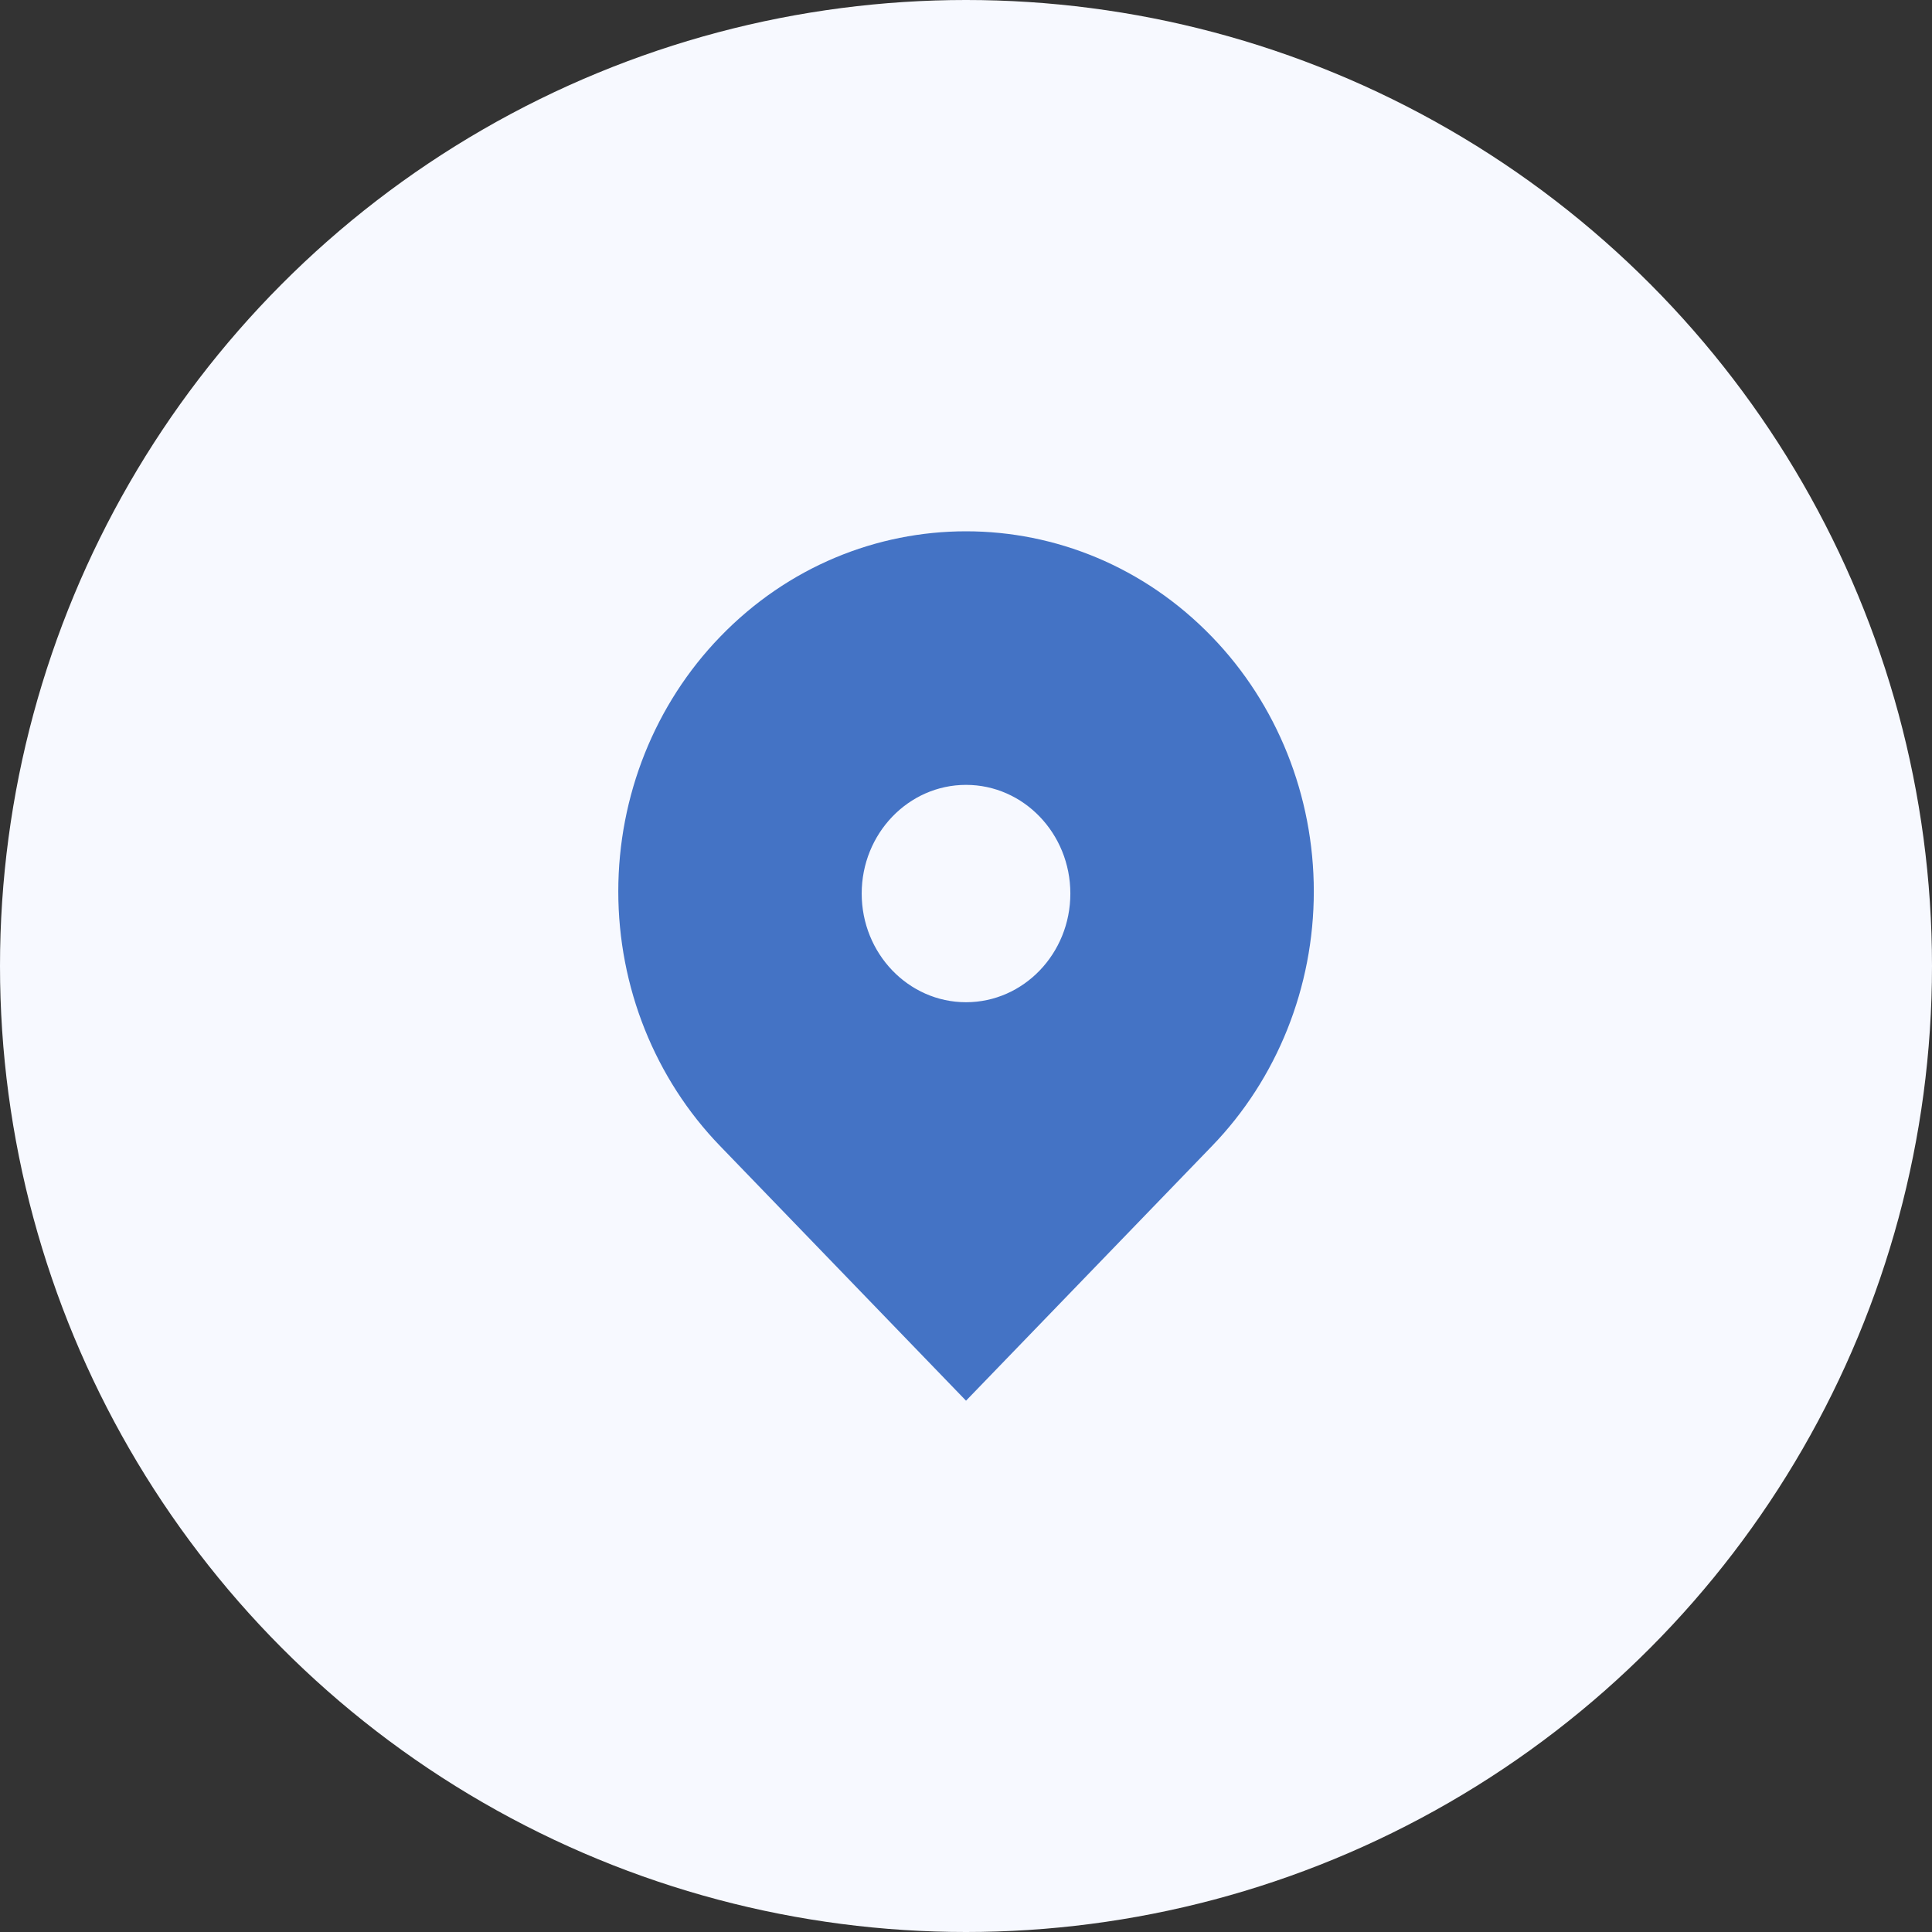 <svg xmlns="http://www.w3.org/2000/svg" xmlns:xlink="http://www.w3.org/1999/xlink" width="80" height="80" viewBox="0 0 80 80" fill="none">
<rect x="0" y="0" width="80" height="80" fill="#333333" stroke="none"/>
<circle cx="40" cy="40" r="40"   fill="#F7F9FF" >
</circle>
<path d="M29.819 47.455C27.12 44.667 25.602 40.871 25.602 36.912C25.602 32.952 27.12 29.157 29.819 26.368C35.442 20.544 44.56 20.544 50.184 26.368C52.883 29.157 54.402 32.953 54.402 36.913C54.402 40.872 52.883 44.668 50.184 47.457L40.001 58L29.819 47.455ZM40.001 41.5C42.386 41.5 44.321 39.484 44.321 37C44.321 34.517 42.386 32.5 40.001 32.5C37.617 32.5 35.681 34.517 35.681 37C35.681 39.484 37.617 41.5 40.001 41.5Z" fill-rule="evenodd"  fill="#4473C5" >
</path>
</svg>
